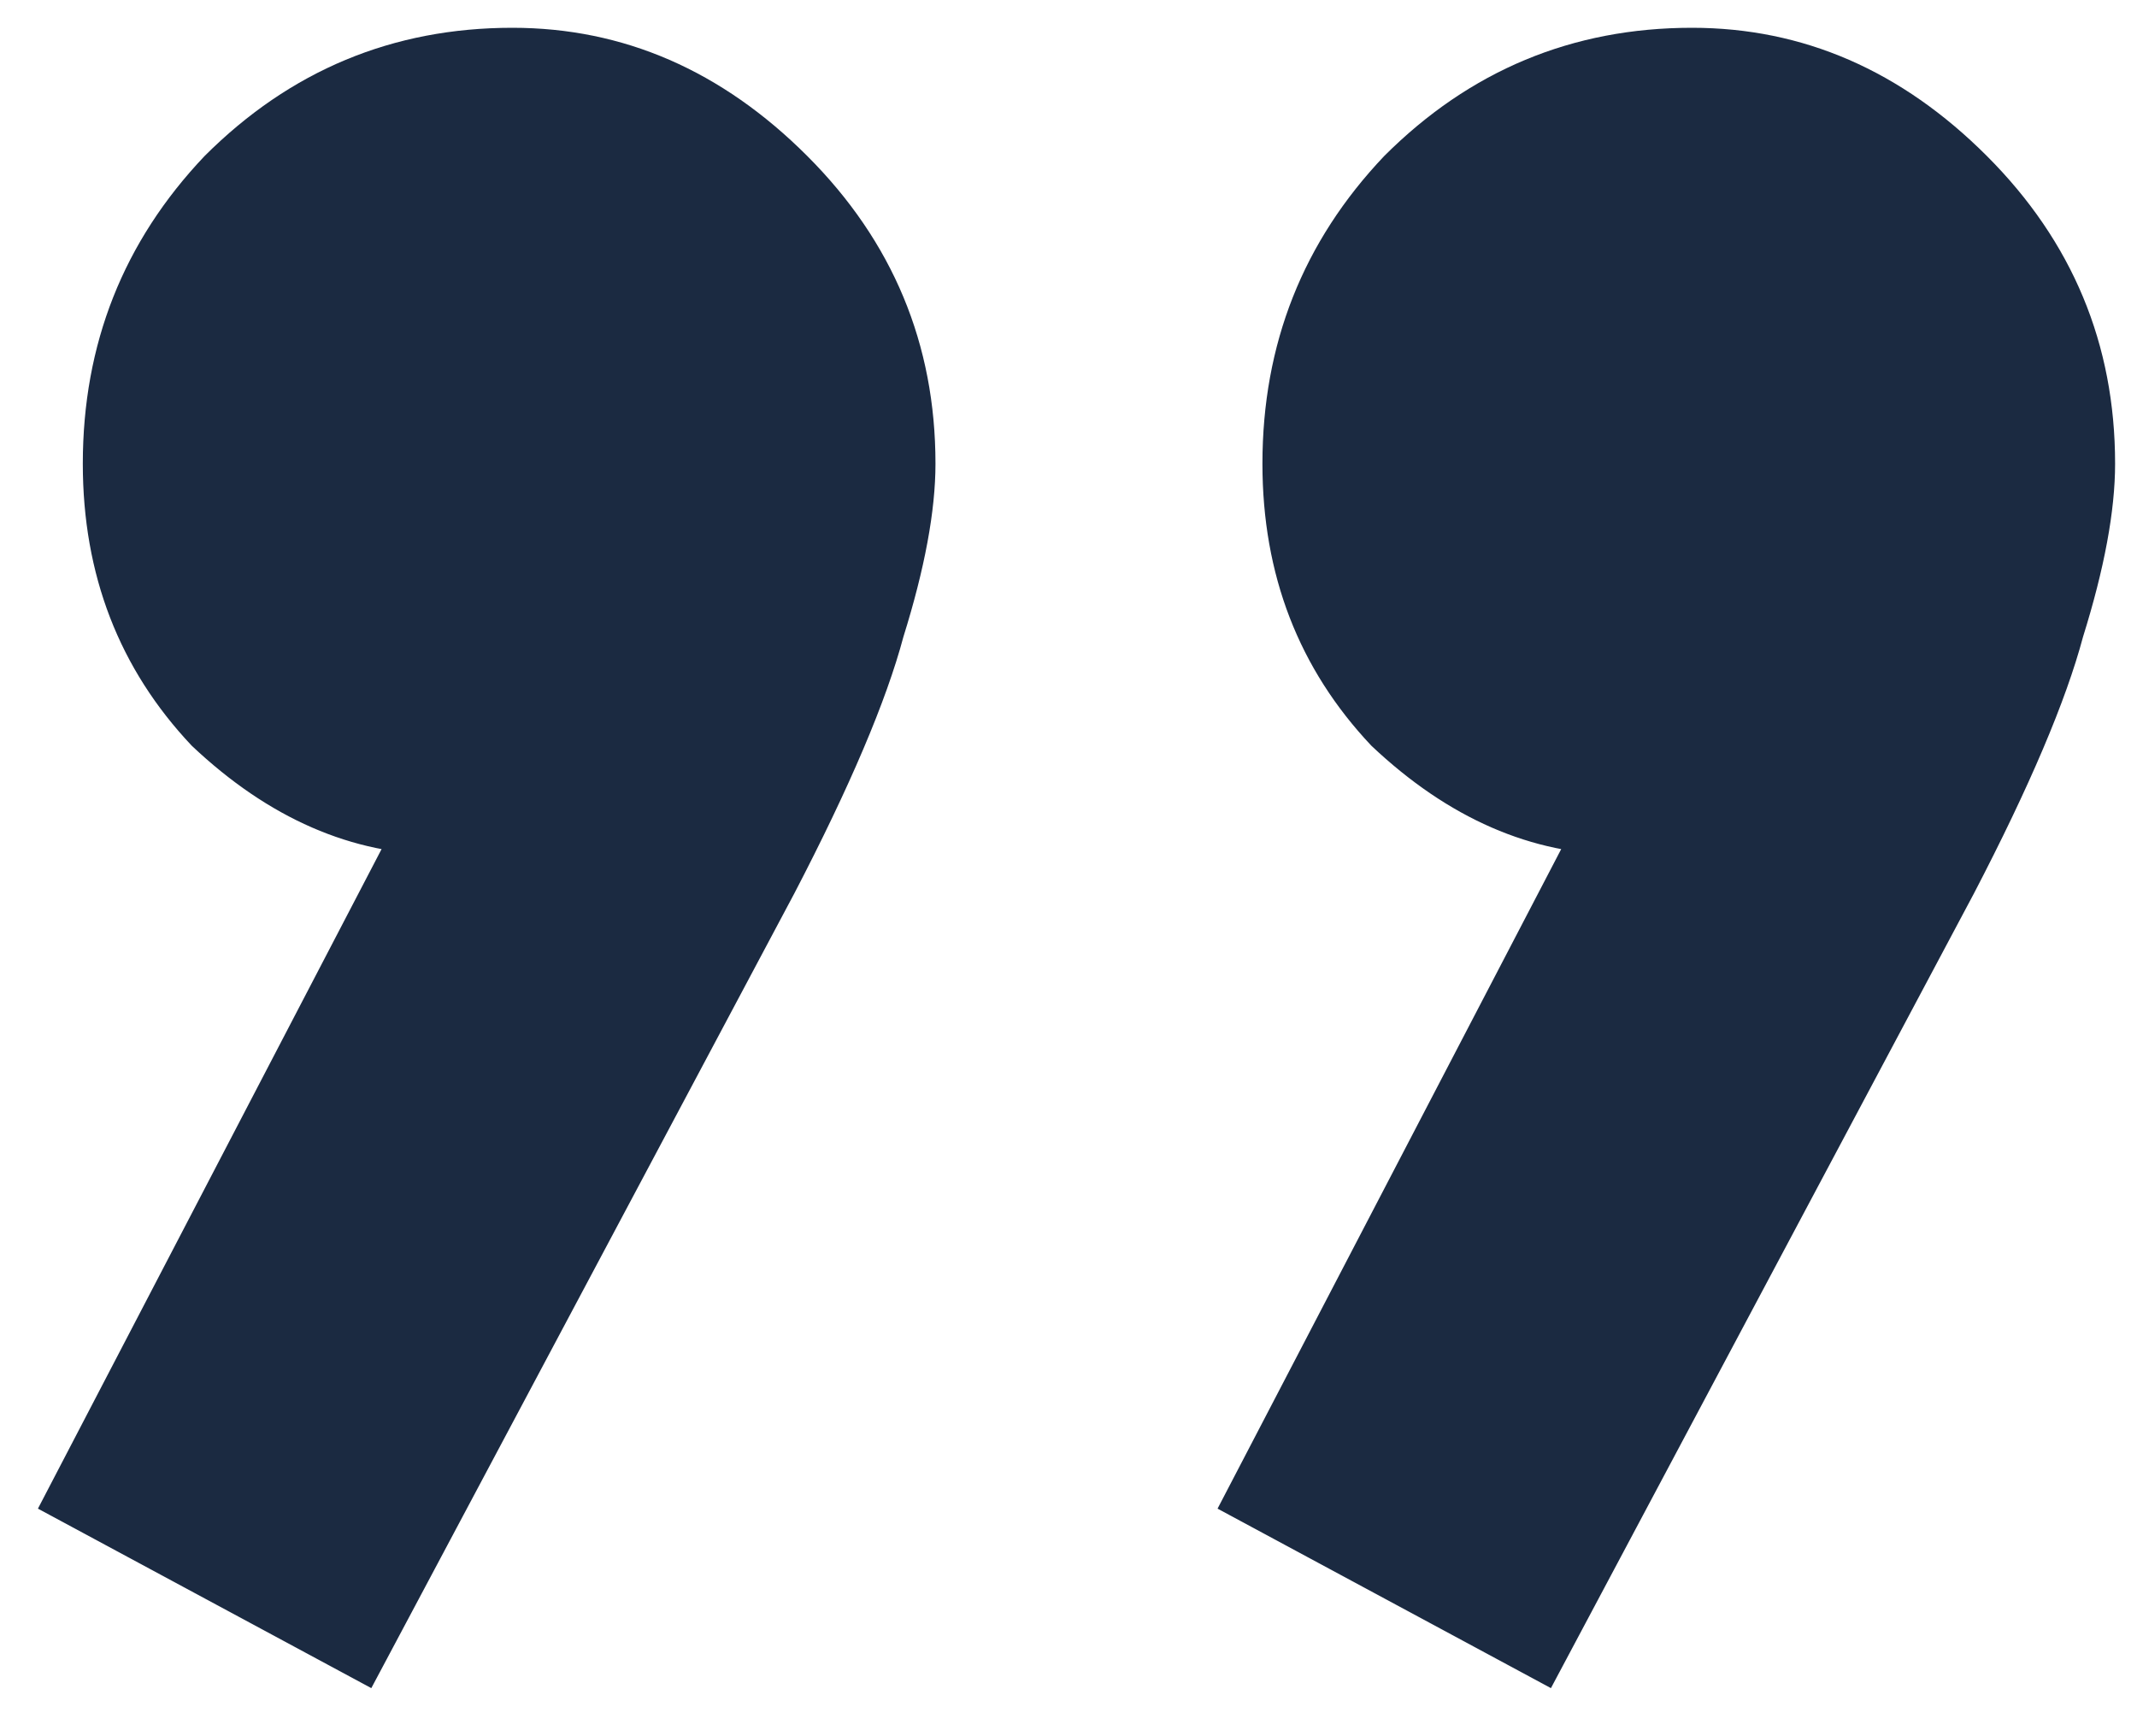 <svg width="32" height="26" viewBox="0 0 32 26" fill="none" xmlns="http://www.w3.org/2000/svg">
<path d="M18.232 22.592L24.184 11.168L27.256 10.4C26.936 11.104 26.52 11.68 26.008 12.128C25.56 12.576 24.984 12.8 24.28 12.8C22.936 12.8 21.688 12.256 20.536 11.168C19.448 10.016 18.904 8.608 18.904 6.944C18.904 5.152 19.512 3.616 20.728 2.336C22.008 1.056 23.544 0.416 25.336 0.416C27 0.416 28.472 1.056 29.752 2.336C31.032 3.616 31.672 5.152 31.672 6.944C31.672 7.648 31.512 8.512 31.192 9.536C30.936 10.496 30.392 11.776 29.56 13.376L23.224 25.28L18.232 22.592ZM0.568 22.592L6.52 11.168L9.592 10.4C9.272 11.104 8.856 11.68 8.344 12.128C7.896 12.576 7.32 12.8 6.616 12.8C5.272 12.8 4.024 12.256 2.872 11.168C1.784 10.016 1.24 8.608 1.24 6.944C1.24 5.152 1.848 3.616 3.064 2.336C4.344 1.056 5.88 0.416 7.672 0.416C9.336 0.416 10.808 1.056 12.088 2.336C13.368 3.616 14.008 5.152 14.008 6.944C14.008 7.648 13.848 8.512 13.528 9.536C13.272 10.496 12.728 11.776 11.896 13.376L5.56 25.28L0.568 22.592Z" fill="#1B2A41"/>
</svg>
